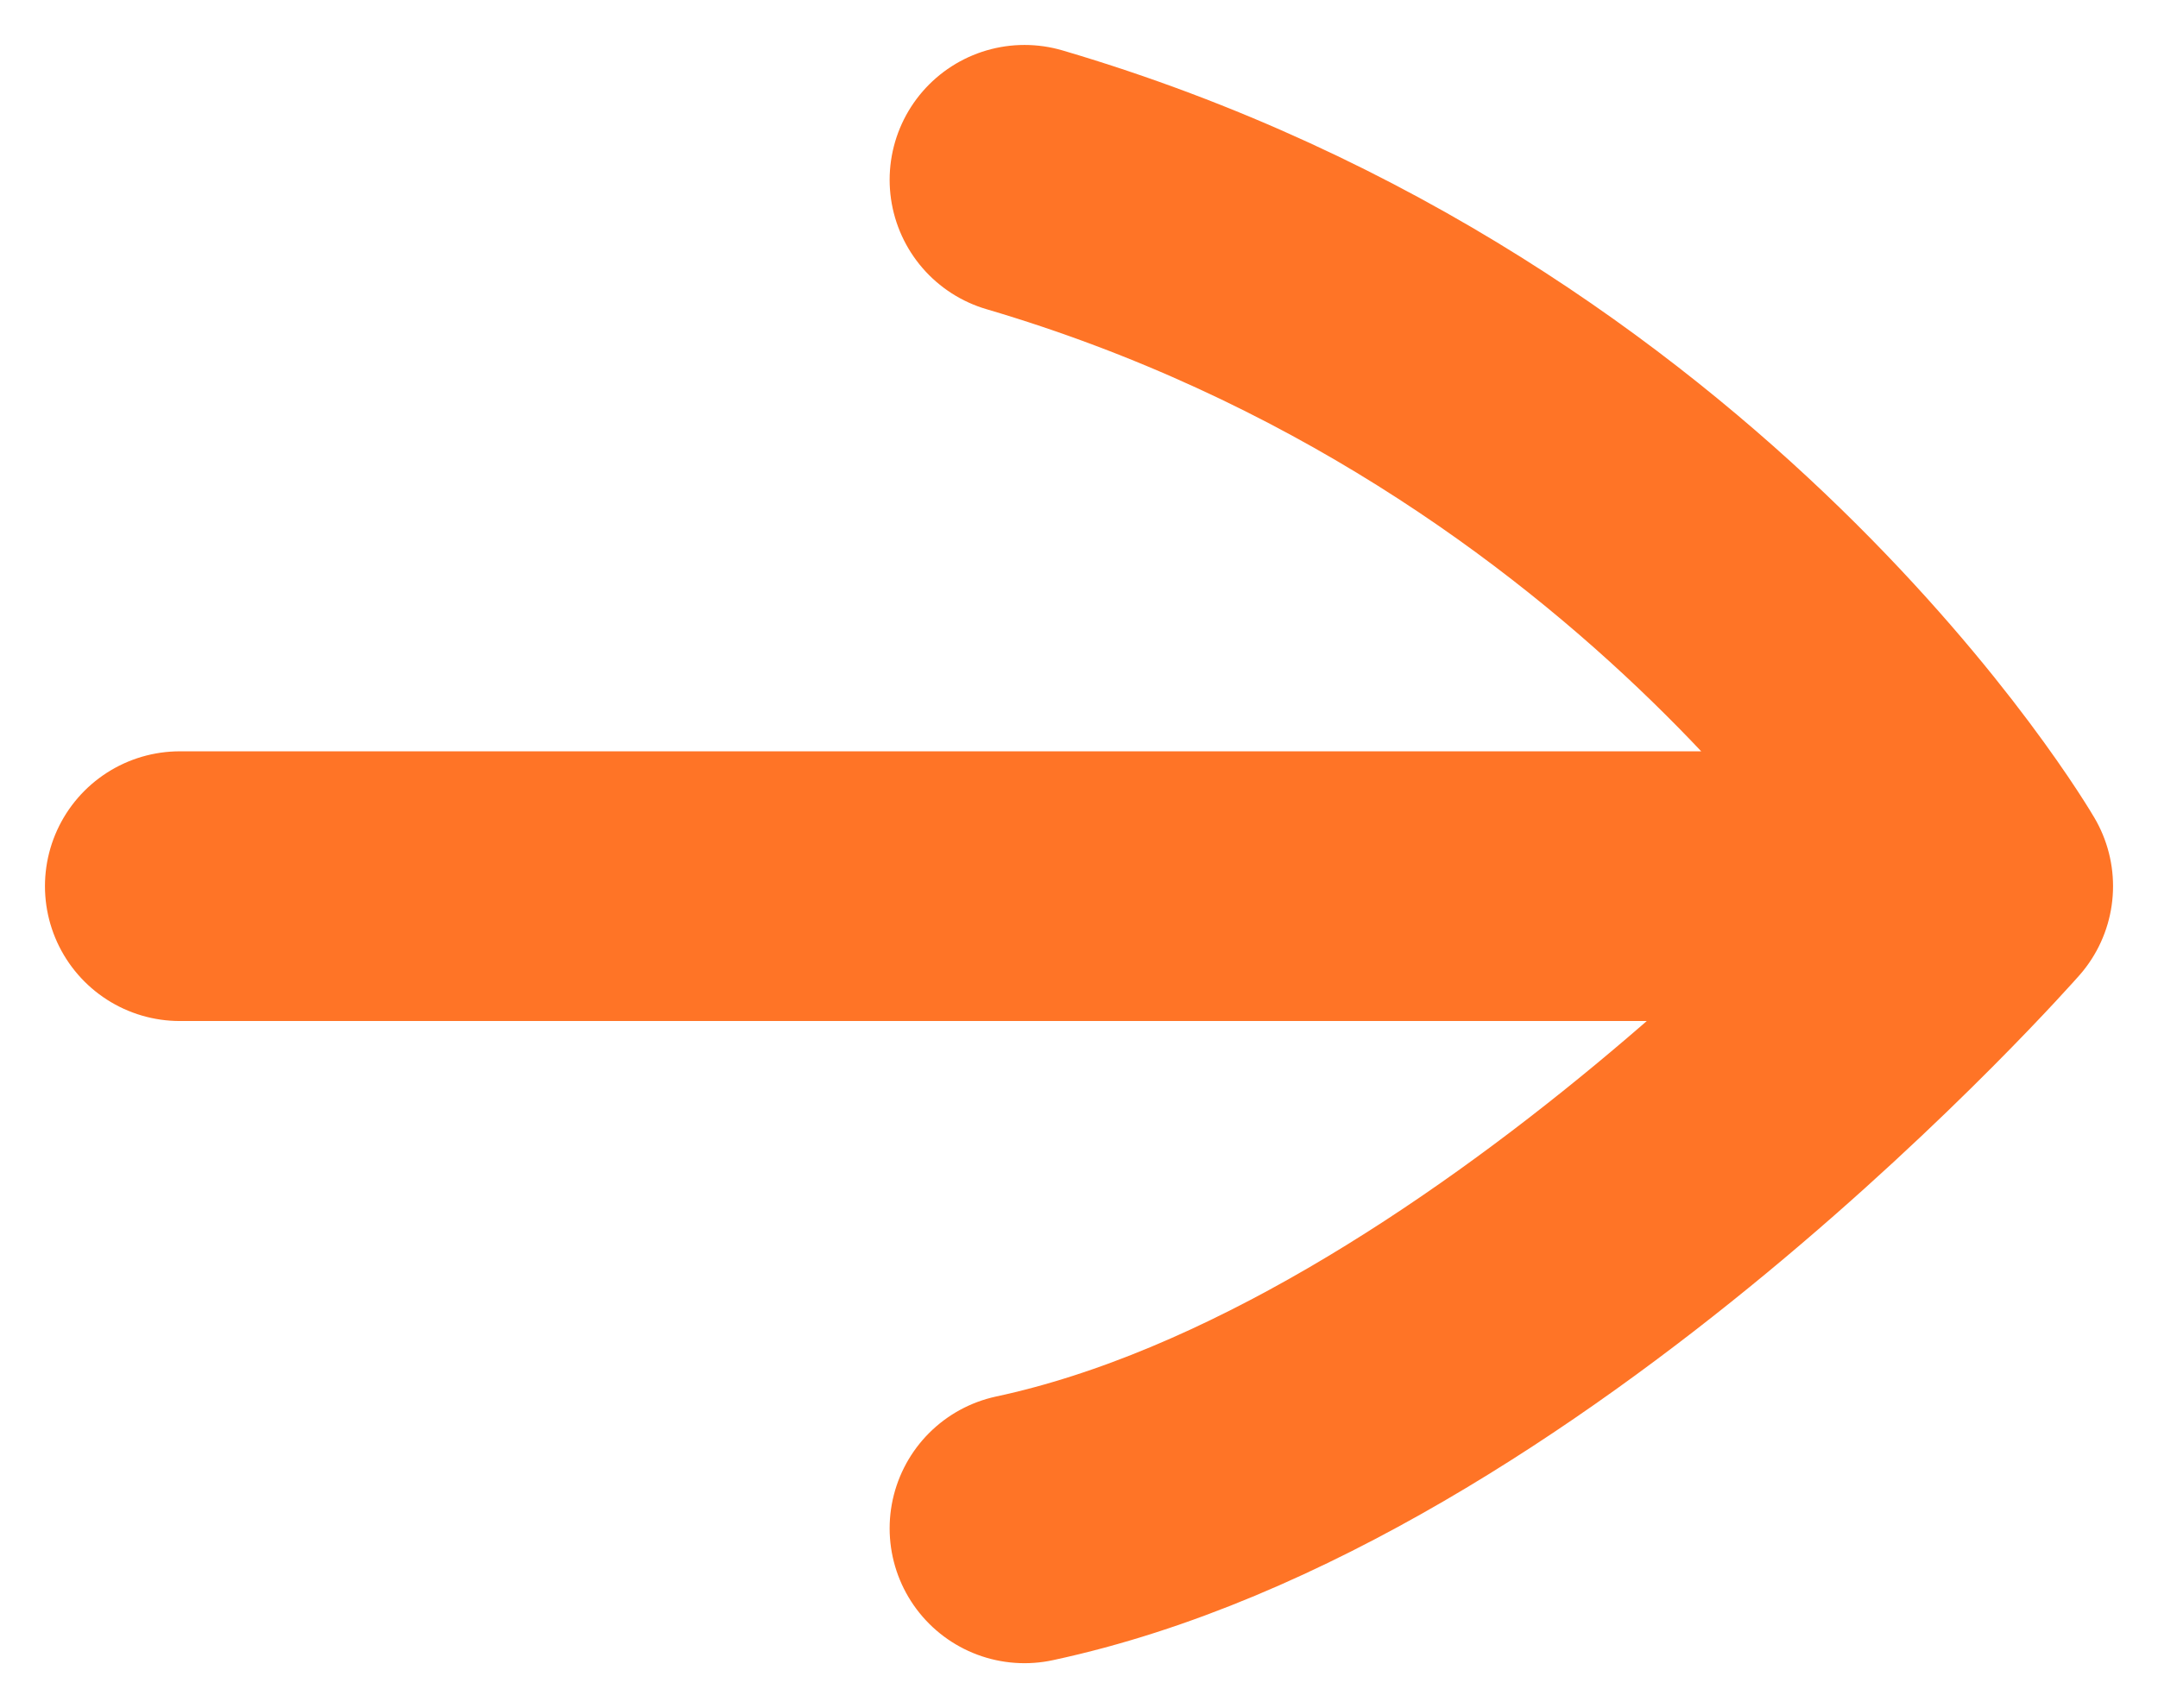 <svg width="24" height="19" viewBox="0 0 24 19" fill="none" xmlns="http://www.w3.org/2000/svg">
<path d="M2 9.857L22 9.857M22 9.857C22 9.857 18.667 4.143 11.394 2M22 9.857C22 9.857 16.727 15.857 11.394 17" stroke="#FF7426" stroke-width="3" stroke-linecap="round" stroke-linejoin="round"/>
</svg>
